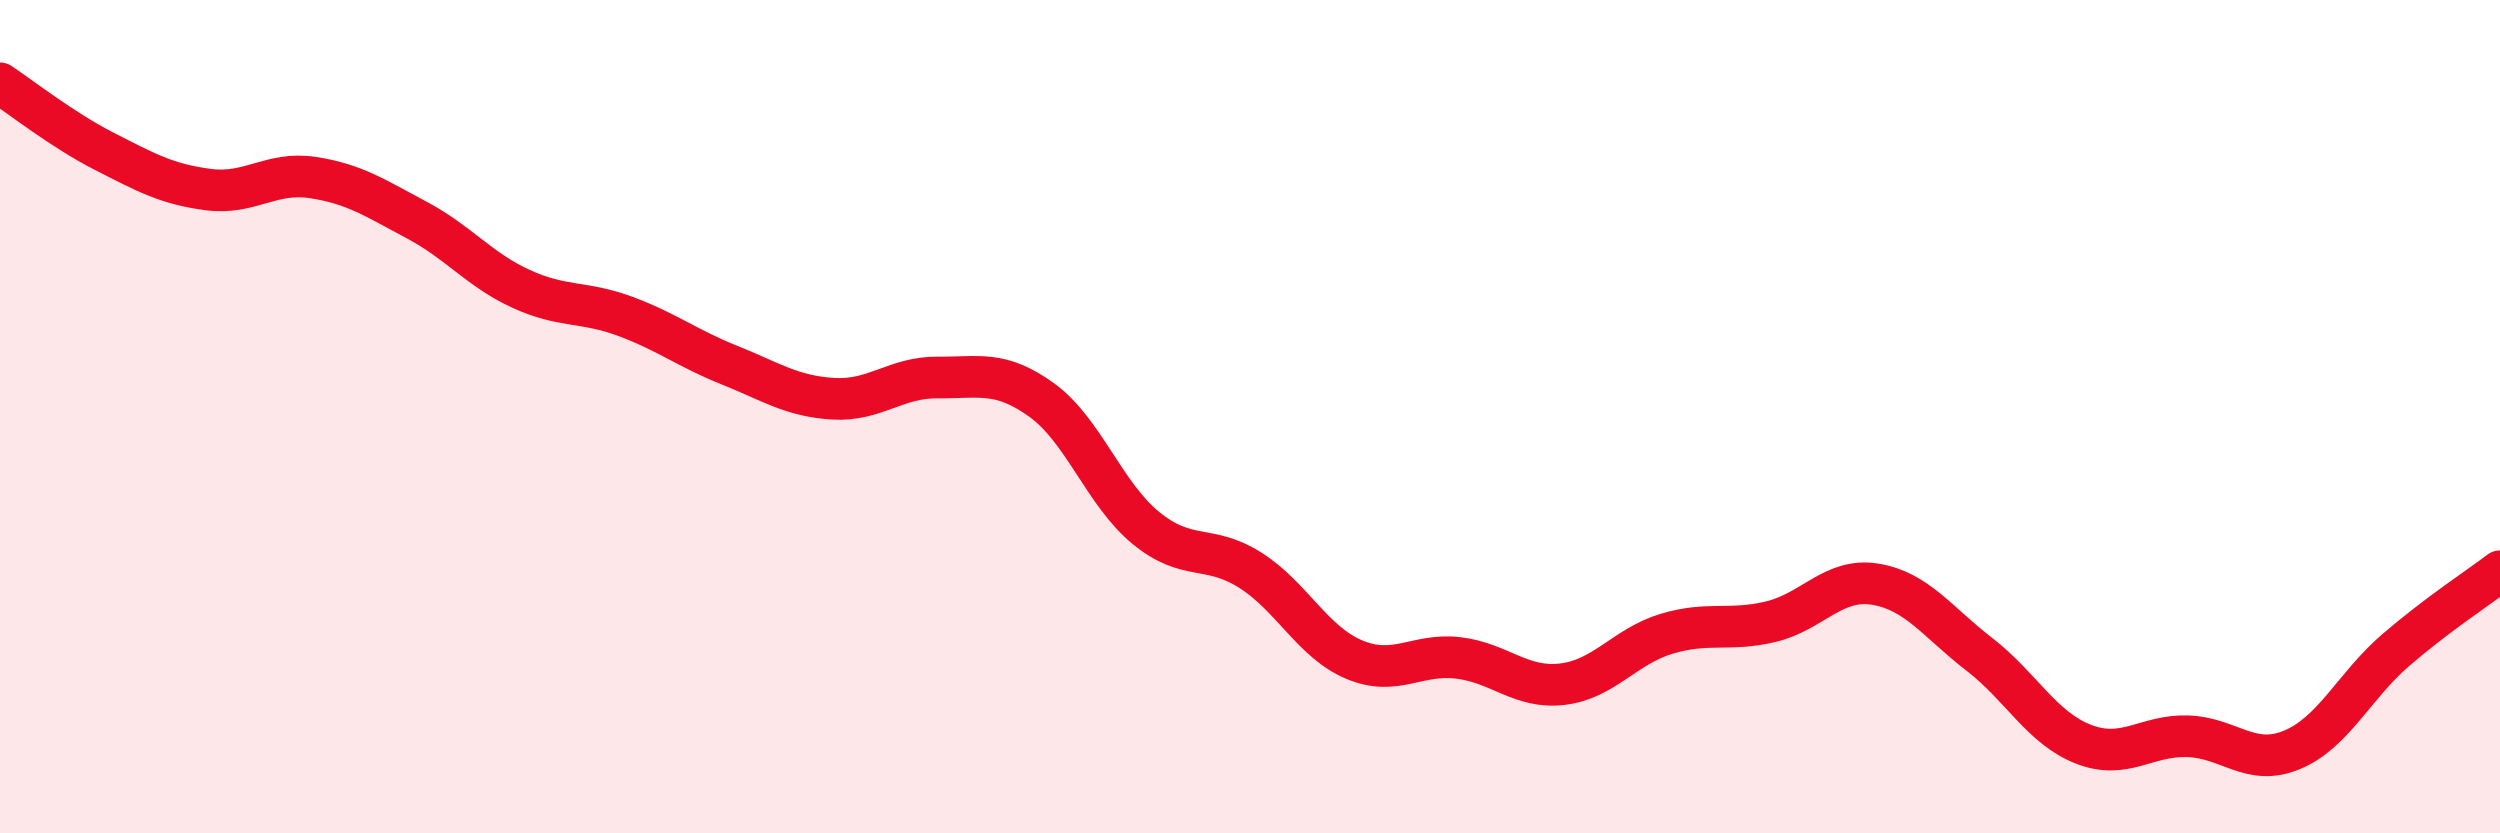 
    <svg width="60" height="20" viewBox="0 0 60 20" xmlns="http://www.w3.org/2000/svg">
      <path
        d="M 0,2 C 0.5,2.33 1.5,3.12 2.5,3.63 C 3.5,4.14 4,4.42 5,4.55 C 6,4.68 6.5,4.11 7.5,4.26 C 8.5,4.41 9,4.75 10,5.28 C 11,5.81 11.5,6.47 12.5,6.93 C 13.5,7.39 14,7.22 15,7.59 C 16,7.96 16.5,8.36 17.5,8.76 C 18.5,9.16 19,9.51 20,9.57 C 21,9.63 21.5,9.05 22.5,9.06 C 23.5,9.07 24,8.88 25,9.6 C 26,10.32 26.5,11.85 27.5,12.67 C 28.5,13.49 29,13.05 30,13.68 C 31,14.31 31.5,15.41 32.5,15.83 C 33.5,16.25 34,15.67 35,15.79 C 36,15.91 36.5,16.54 37.5,16.42 C 38.5,16.3 39,15.51 40,15.21 C 41,14.91 41.5,15.16 42.5,14.92 C 43.5,14.68 44,13.86 45,14.02 C 46,14.18 46.5,14.93 47.5,15.7 C 48.5,16.47 49,17.47 50,17.86 C 51,18.25 51.5,17.64 52.5,17.67 C 53.5,17.7 54,18.41 55,18 C 56,17.59 56.5,16.46 57.5,15.6 C 58.5,14.74 59.5,14.09 60,13.71L60 20L0 20Z"
        fill="#EB0A25"
        opacity="0.1"
        stroke-linecap="round"
        stroke-linejoin="round"
      />
      <path
        d="M 0,2 C 0.5,2.33 1.5,3.12 2.5,3.63 C 3.5,4.14 4,4.42 5,4.55 C 6,4.68 6.5,4.11 7.5,4.26 C 8.5,4.41 9,4.75 10,5.28 C 11,5.81 11.5,6.47 12.5,6.93 C 13.5,7.39 14,7.22 15,7.59 C 16,7.96 16.5,8.36 17.5,8.76 C 18.5,9.16 19,9.51 20,9.57 C 21,9.63 21.5,9.05 22.5,9.06 C 23.5,9.07 24,8.88 25,9.6 C 26,10.32 26.5,11.85 27.5,12.67 C 28.5,13.49 29,13.05 30,13.68 C 31,14.31 31.5,15.41 32.5,15.83 C 33.5,16.25 34,15.67 35,15.79 C 36,15.91 36.5,16.54 37.5,16.42 C 38.5,16.3 39,15.51 40,15.21 C 41,14.91 41.5,15.16 42.5,14.92 C 43.5,14.68 44,13.86 45,14.02 C 46,14.18 46.5,14.93 47.5,15.7 C 48.5,16.47 49,17.47 50,17.86 C 51,18.25 51.5,17.64 52.5,17.67 C 53.5,17.7 54,18.41 55,18 C 56,17.59 56.5,16.46 57.5,15.6 C 58.5,14.74 59.5,14.09 60,13.71"
        stroke="#EB0A25"
        stroke-width="1"
        fill="none"
        stroke-linecap="round"
        stroke-linejoin="round"
      />
    </svg>
  